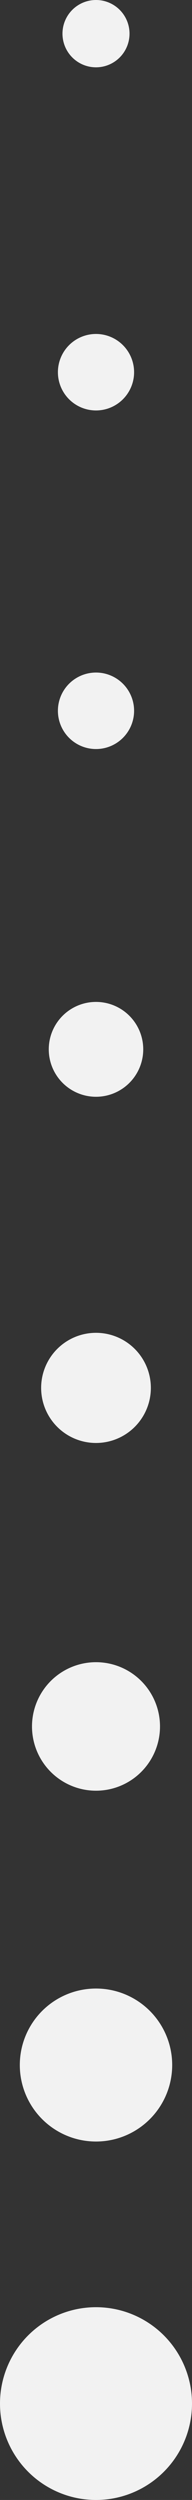 <?xml version="1.0" encoding="UTF-8"?>
<svg id="Layer_2" xmlns="http://www.w3.org/2000/svg" viewBox="0 0 63 817">
  <rect x="0" y="0" width="63" height="817" fill="#333333" stroke="none"/>
  <defs>
    <style>
      .cls-1 {
        fill: #f2f2f2;
      }
    </style>
  </defs>
  <g id="Layer_1-2" data-name="Layer_1">
    <circle class="cls-1" cx="31.5" cy="11" r="11"/>
    <circle class="cls-1" cx="31.5" cy="121.64" r="12.5"/>
    <circle class="cls-1" cx="31.5" cy="232.29" r="12.5"/>
    <circle class="cls-1" cx="31.5" cy="342.93" r="15.5"/>
    <circle class="cls-1" cx="31.5" cy="453.57" r="18"/>
    <circle class="cls-1" cx="31.5" cy="564.21" r="21"/>
    <circle class="cls-1" cx="31.5" cy="674.86" r="25"/>
    <circle class="cls-1" cx="31.5" cy="785.5" r="31.5"/>
  </g>
</svg>
